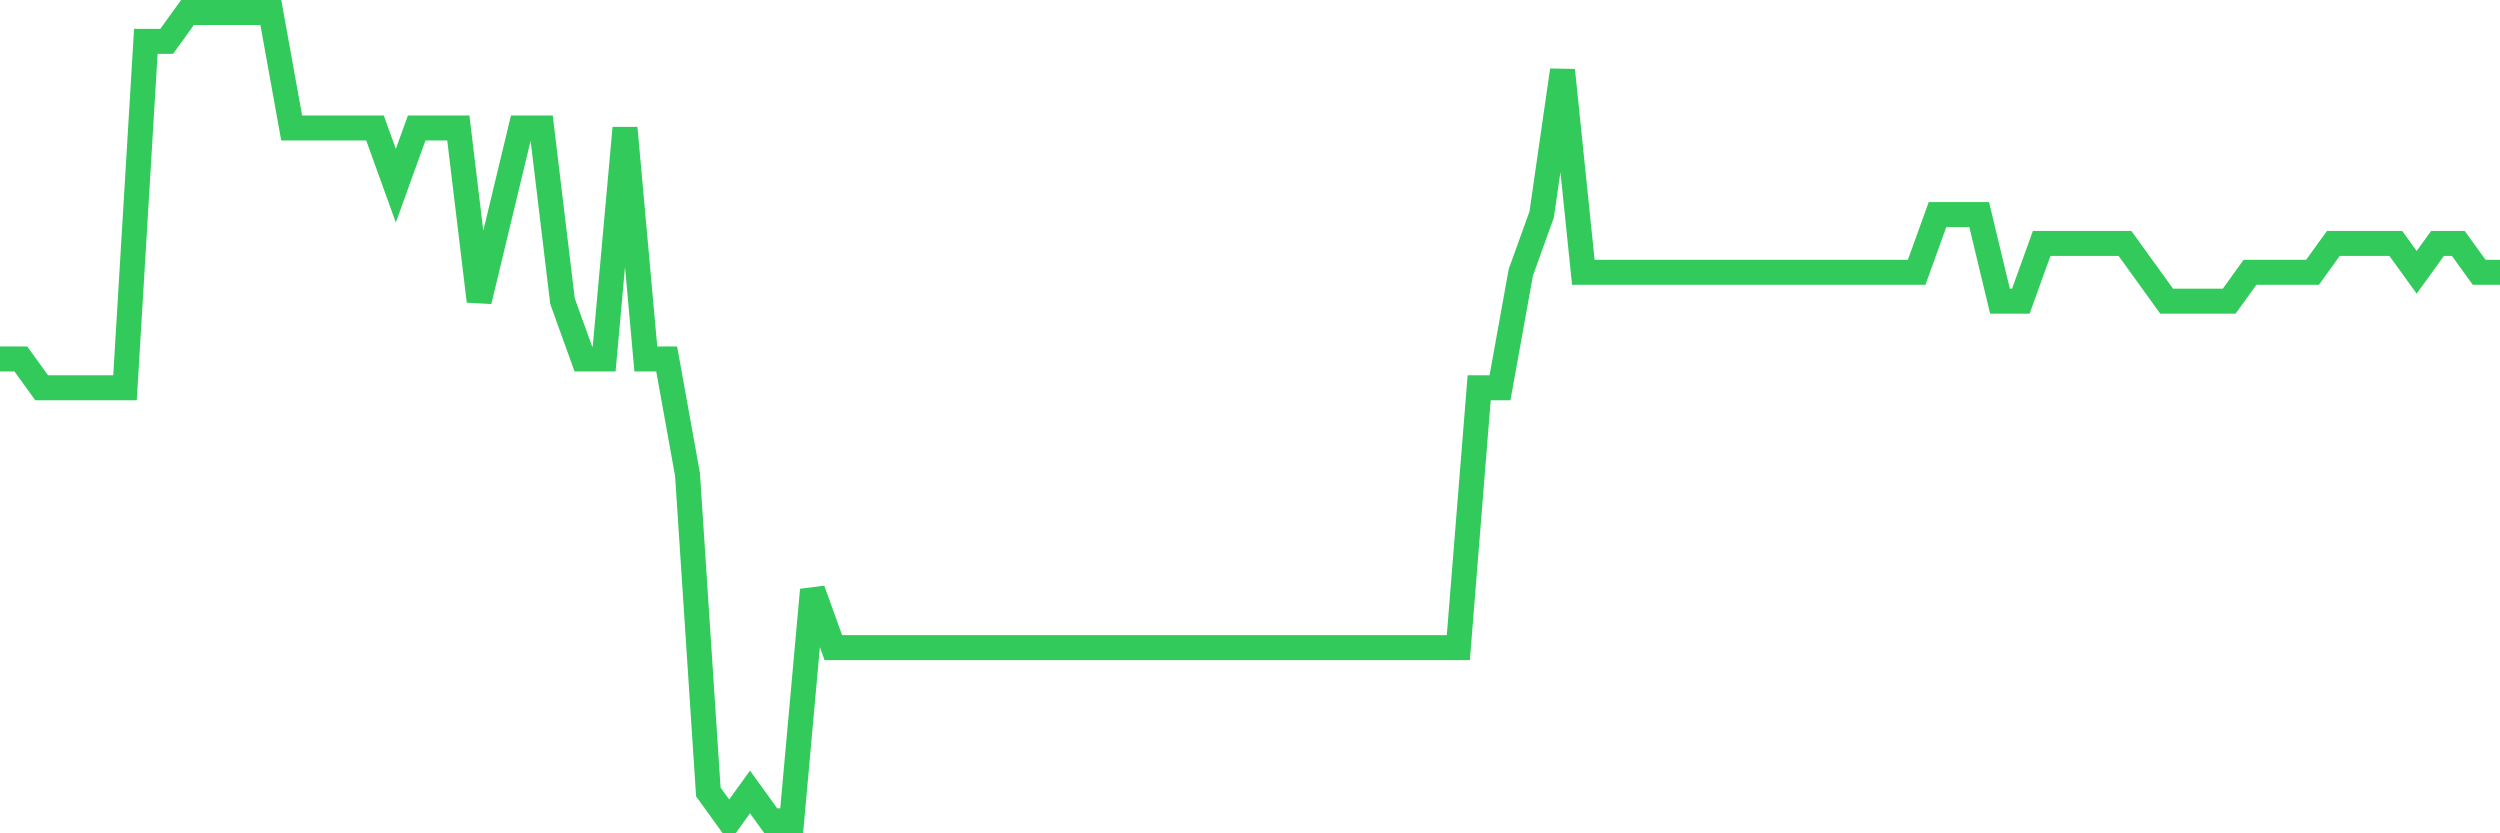 <svg
  xmlns="http://www.w3.org/2000/svg"
  xmlns:xlink="http://www.w3.org/1999/xlink"
  width="120"
  height="40"
  viewBox="0 0 120 40"
  preserveAspectRatio="none"
>
  <polyline
    points="0,17.229 1,17.229 2,18.614 3,18.614 4,18.614 5,18.614 6,18.614 7,1.986 8,1.986 9,0.6 10,0.6 11,0.6 12,0.6 13,0.6 14,6.143 15,6.143 16,6.143 17,6.143 18,6.143 19,8.914 20,6.143 21,6.143 22,6.143 23,14.457 24,10.3 25,6.143 26,6.143 27,14.457 28,17.229 29,17.229 30,6.143 31,17.229 32,17.229 33,22.771 34,38.014 35,39.4 36,38.014 37,39.4 38,39.4 39,28.314 40,31.086 41,31.086 42,31.086 43,31.086 44,31.086 45,31.086 46,31.086 47,31.086 48,31.086 49,31.086 50,31.086 51,31.086 52,31.086 53,31.086 54,31.086 55,31.086 56,31.086 57,31.086 58,31.086 59,31.086 60,31.086 61,31.086 62,31.086 63,31.086 64,31.086 65,31.086 66,31.086 67,31.086 68,31.086 69,31.086 70,31.086 71,18.614 72,18.614 73,13.071 74,10.3 75,3.371 76,13.071 77,13.071 78,13.071 79,13.071 80,13.071 81,13.071 82,13.071 83,13.071 84,13.071 85,13.071 86,13.071 87,13.071 88,13.071 89,13.071 90,13.071 91,13.071 92,13.071 93,10.3 94,10.3 95,10.3 96,14.457 97,14.457 98,11.686 99,11.686 100,11.686 101,11.686 102,11.686 103,13.071 104,14.457 105,14.457 106,14.457 107,14.457 108,13.071 109,13.071 110,13.071 111,13.071 112,11.686 113,11.686 114,11.686 115,11.686 116,13.071 117,11.686 118,11.686 119,13.071 120,13.071"
    fill="none"
    stroke="#32ca5b"
    stroke-width="1.2"
  >
  </polyline>
</svg>